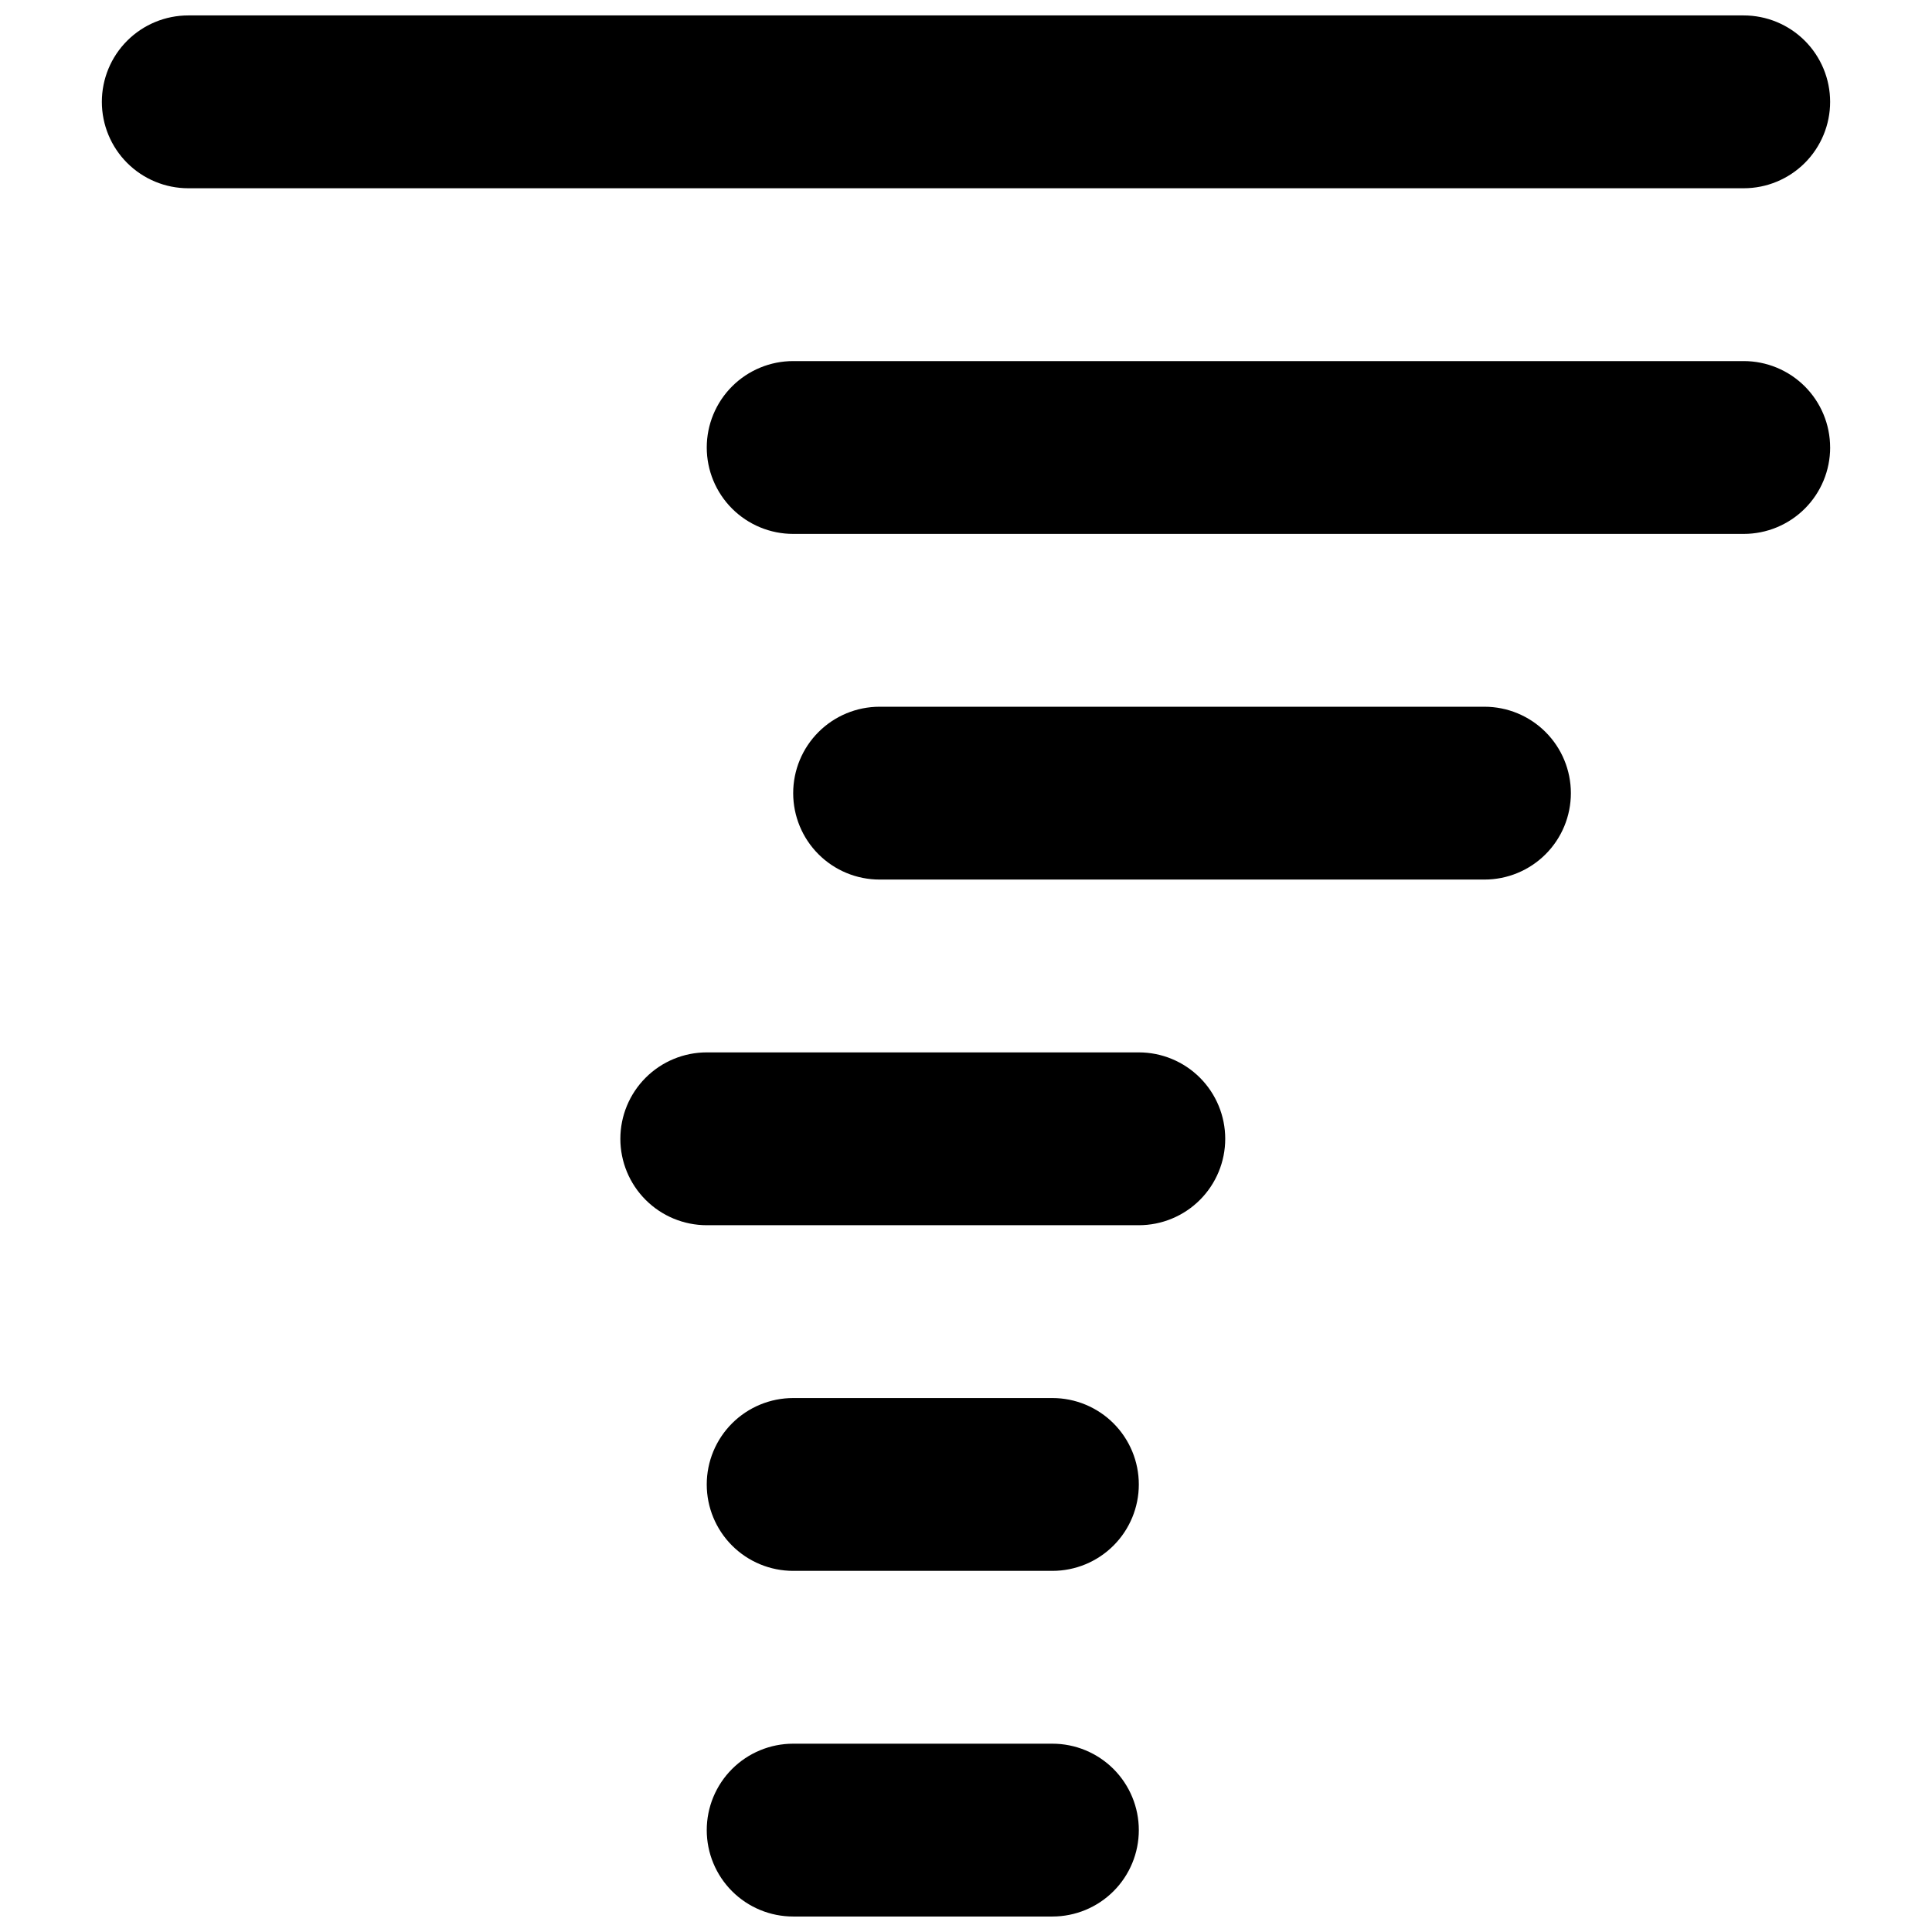 <?xml version="1.0" encoding="UTF-8"?>
<!-- Uploaded to: ICON Repo, www.svgrepo.com, Generator: ICON Repo Mixer Tools -->
<svg width="800px" height="800px" version="1.1" viewBox="144 144 512 512" xmlns="http://www.w3.org/2000/svg">
 <defs>
  <clipPath id="a">
   <path d="m170 148.09h460v503.81h-460z"/>
  </clipPath>
 </defs>
 <g clip-path="url(#a)">
  <path d="m606.1 193.89h-412.21c-6.074 0-11.898-2.414-16.191-6.707-4.297-4.297-6.707-10.121-6.707-16.191 0-6.074 2.41-11.898 6.707-16.195 4.293-4.293 10.117-6.707 16.191-6.707h412.21c6.074 0 11.898 2.414 16.195 6.707 4.293 4.297 6.707 10.121 6.707 16.195 0 6.07-2.414 11.895-6.707 16.191-4.297 4.293-10.121 6.707-16.195 6.707zm22.902 68.703c0-6.074-2.414-11.898-6.707-16.195-4.297-4.293-10.121-6.707-16.195-6.707h-251.9c-6.074 0-11.898 2.414-16.195 6.707-4.293 4.297-6.707 10.121-6.707 16.195 0 6.07 2.414 11.898 6.707 16.191 4.297 4.293 10.121 6.707 16.195 6.707h251.91-0.004c6.074 0 11.898-2.414 16.195-6.707 4.293-4.293 6.707-10.121 6.707-16.191zm-68.703 91.602c0-6.074-2.41-11.898-6.707-16.195-4.293-4.293-10.117-6.707-16.191-6.707h-160.3c-6.074 0-11.898 2.414-16.191 6.707-4.297 4.297-6.707 10.121-6.707 16.195 0 6.07 2.41 11.898 6.707 16.191 4.293 4.293 10.117 6.707 16.191 6.707h160.3c6.074 0 11.898-2.414 16.191-6.707 4.297-4.293 6.707-10.121 6.707-16.191zm-91.602 91.602c0-6.074-2.414-11.898-6.707-16.195-4.293-4.293-10.121-6.707-16.191-6.707h-114.5c-6.074 0-11.898 2.414-16.191 6.707-4.297 4.297-6.707 10.121-6.707 16.195 0 6.07 2.41 11.898 6.707 16.191 4.293 4.293 10.117 6.707 16.191 6.707h114.5c6.07 0 11.898-2.414 16.191-6.707 4.293-4.293 6.707-10.121 6.707-16.191zm-22.902 91.602h0.004c0-6.074-2.414-11.898-6.707-16.195-4.297-4.293-10.121-6.707-16.195-6.707h-68.703 0.004c-6.074 0-11.898 2.414-16.195 6.707-4.293 4.297-6.707 10.121-6.707 16.195 0 6.074 2.414 11.898 6.707 16.191 4.297 4.297 10.121 6.707 16.195 6.707h68.703-0.004c6.074 0 11.898-2.41 16.195-6.707 4.293-4.293 6.707-10.117 6.707-16.191zm0 91.602h0.004c0-6.074-2.414-11.898-6.707-16.195-4.297-4.293-10.121-6.707-16.195-6.707h-68.703 0.004c-6.074 0-11.898 2.414-16.195 6.707-4.293 4.297-6.707 10.121-6.707 16.195 0 6.074 2.414 11.898 6.707 16.191 4.297 4.297 10.121 6.707 16.195 6.707h68.703-0.004c6.074 0 11.898-2.41 16.195-6.707 4.293-4.293 6.707-10.117 6.707-16.191z"/>
 </g>
</svg>